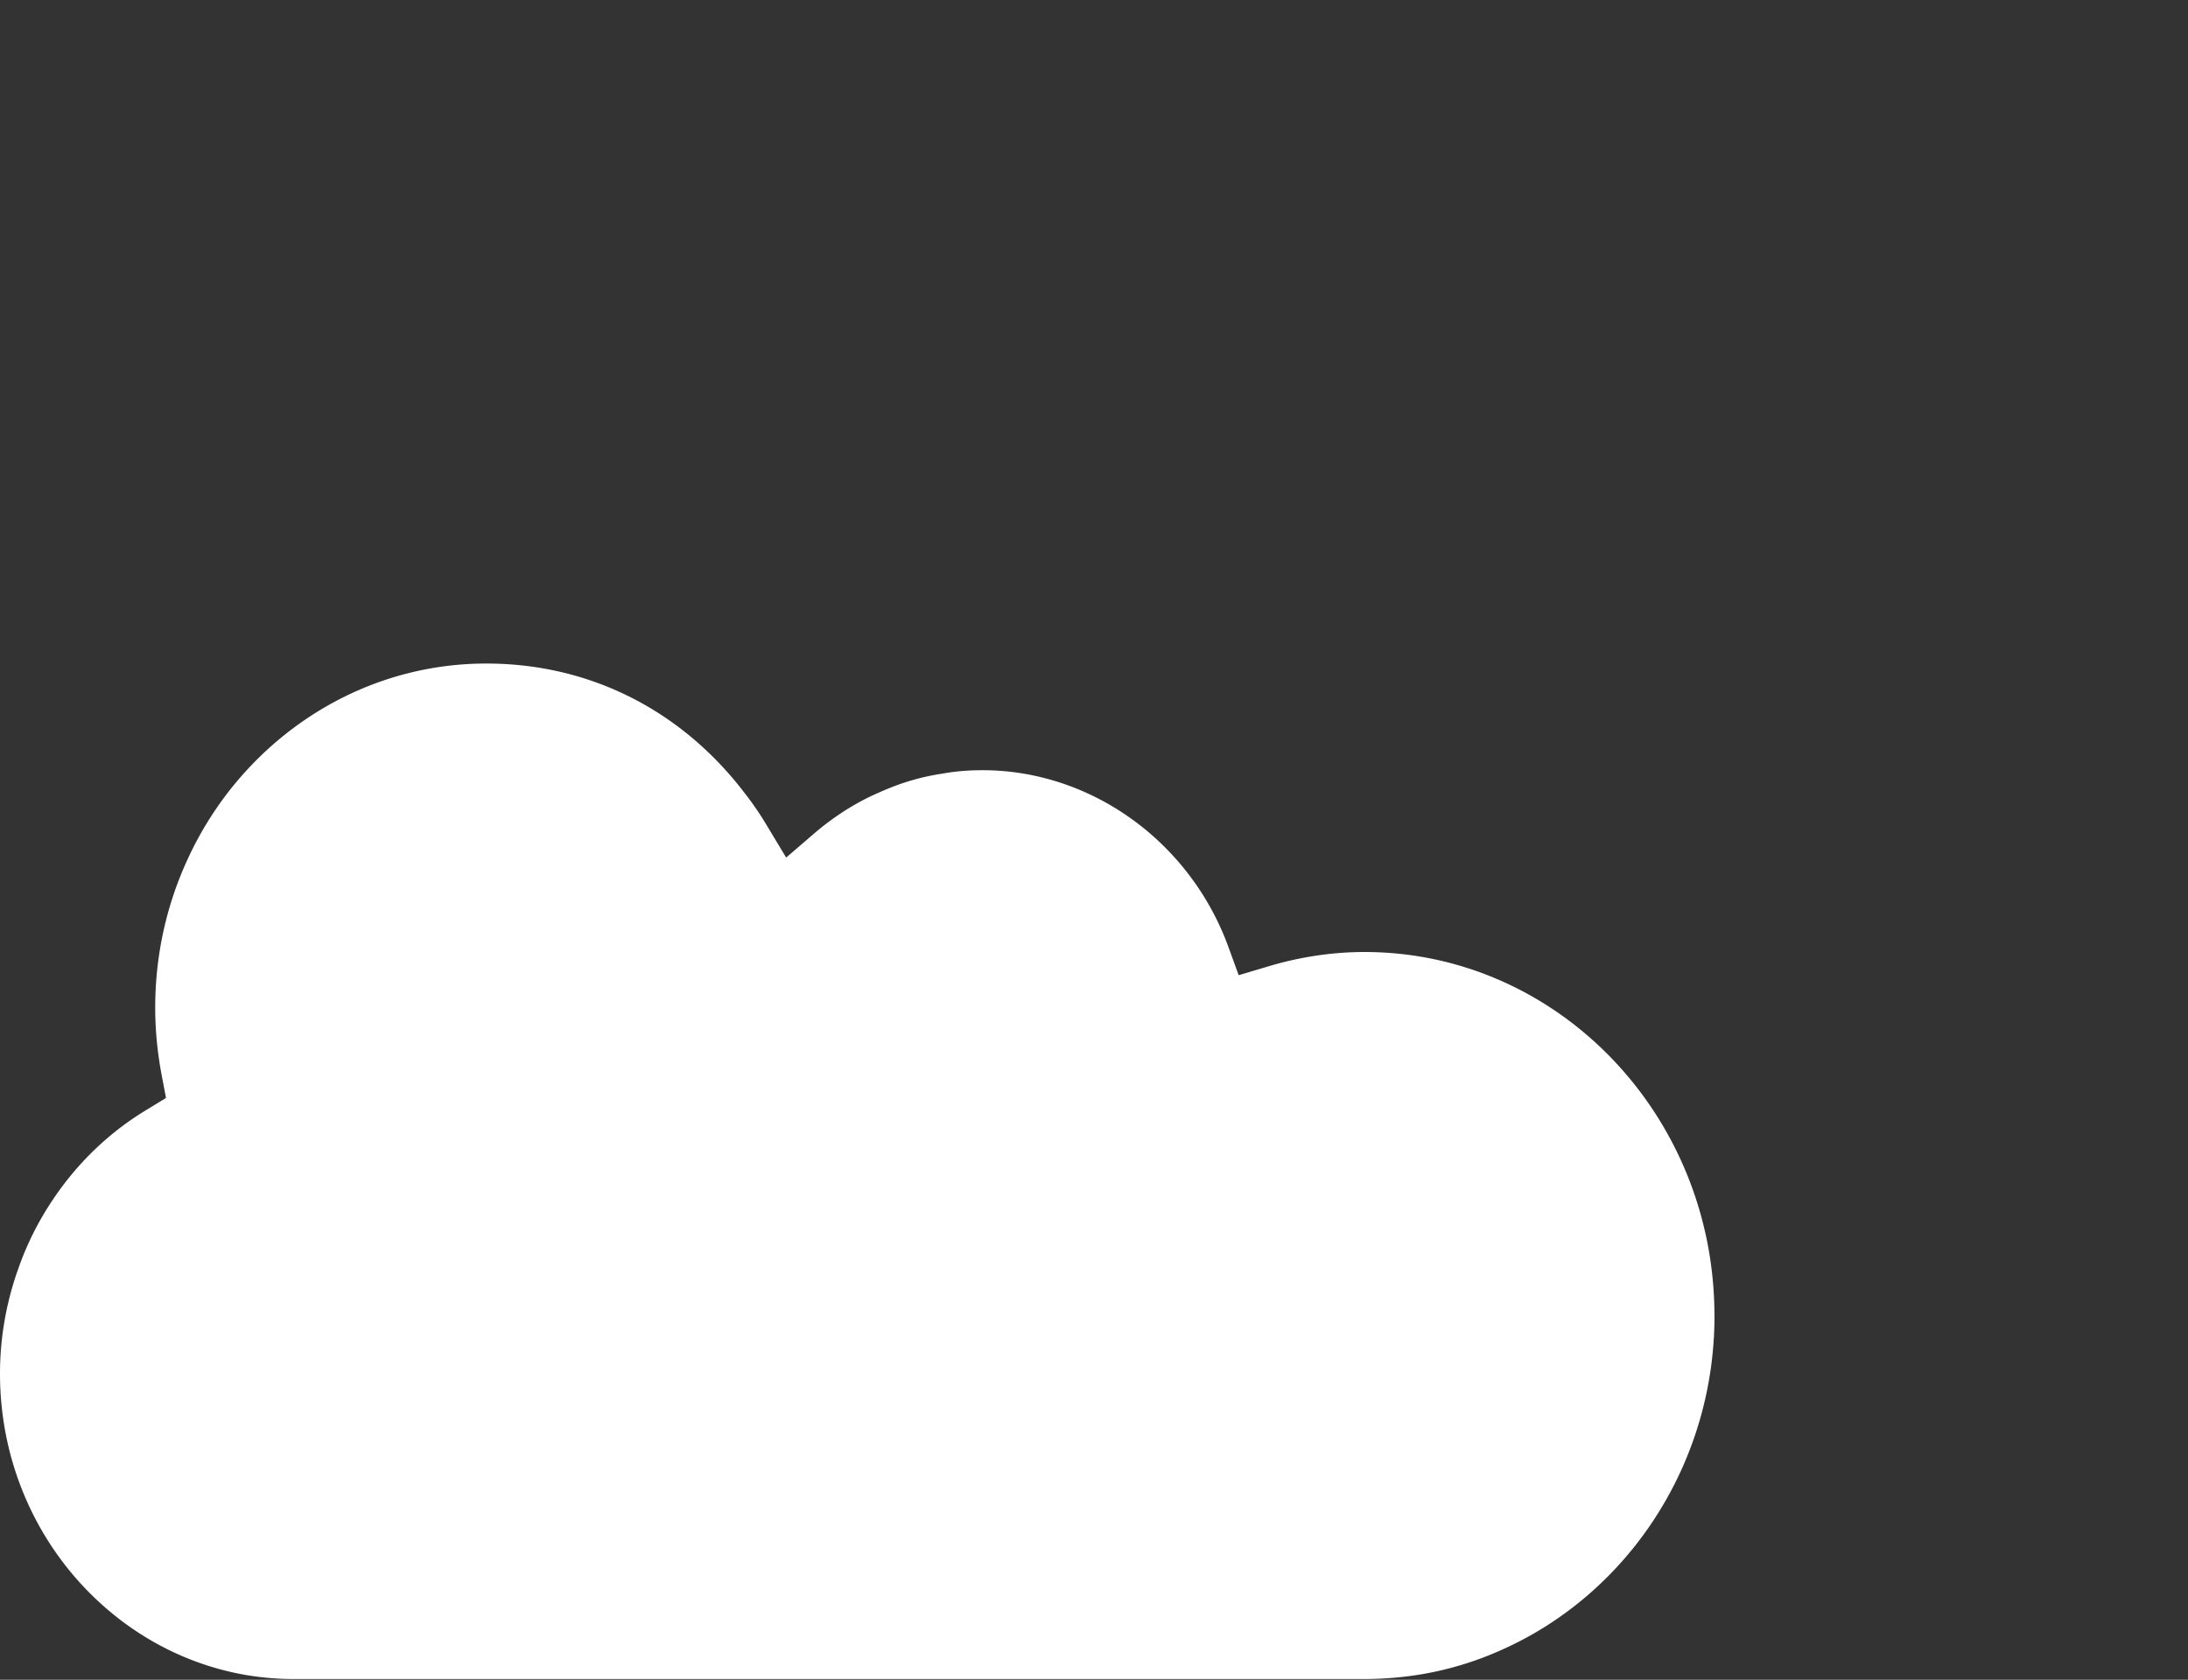 <svg xmlns="http://www.w3.org/2000/svg" width="573" height="440" viewBox="0 0 573 440">
	<rect x="0" y="0" width="573" height="440" fill="#333333" stroke="none"/>
	<g fill="none" fill-rule="evenodd">
		<path d="M0 0h573v440H0z"/>
		<path fill="#FFF" fill-rule="nonzero" d="M449 344.613c0 39.183-22.935 72.94-55.659 87.517a85.6 85.6 0 0 1-22.015 6.588 92 92 0 0 1-13.957 1.09H76.932c-4.363 0-8.607-.38-12.734-1.09-13.838-2.43-26.445-8.698-36.715-17.707C10.7 406.37 0 384.38 0 359.829c0-9.656 1.721-19.046 4.92-27.87a78.6 78.6 0 0 1 8.919-17.706c6.27-9.4 14.573-17.512 24.412-23.462l5.223-3.192-1.164-6.136c-1.106-5.88-1.663-11.767-1.663-17.512 0-13.868 3.013-26.974 8.422-38.74a90.5 90.5 0 0 1 10.64-17.645c15.932-20.581 40.343-33.757 67.65-33.757 27.306 0 51.169 12.405 67.523 33.757 2.092 2.686 4.059 5.497 5.839 8.503l5.164 8.565 7.502-6.455c.987-.833 1.966-1.658 3.012-2.43 4.363-3.324 9.038-6.135 14.025-8.246 5.223-2.367 10.699-4.025 16.421-4.86 3.442-.637 6.953-.894 10.455-.894 28.293 0 54.182 18.54 64.324 46.09l2.768 7.608 7.502-2.234c8.421-2.554 17.037-3.84 25.458-3.84 50.554 0 91.631 42.704 91.631 95.249z"/>
	</g>
</svg>
